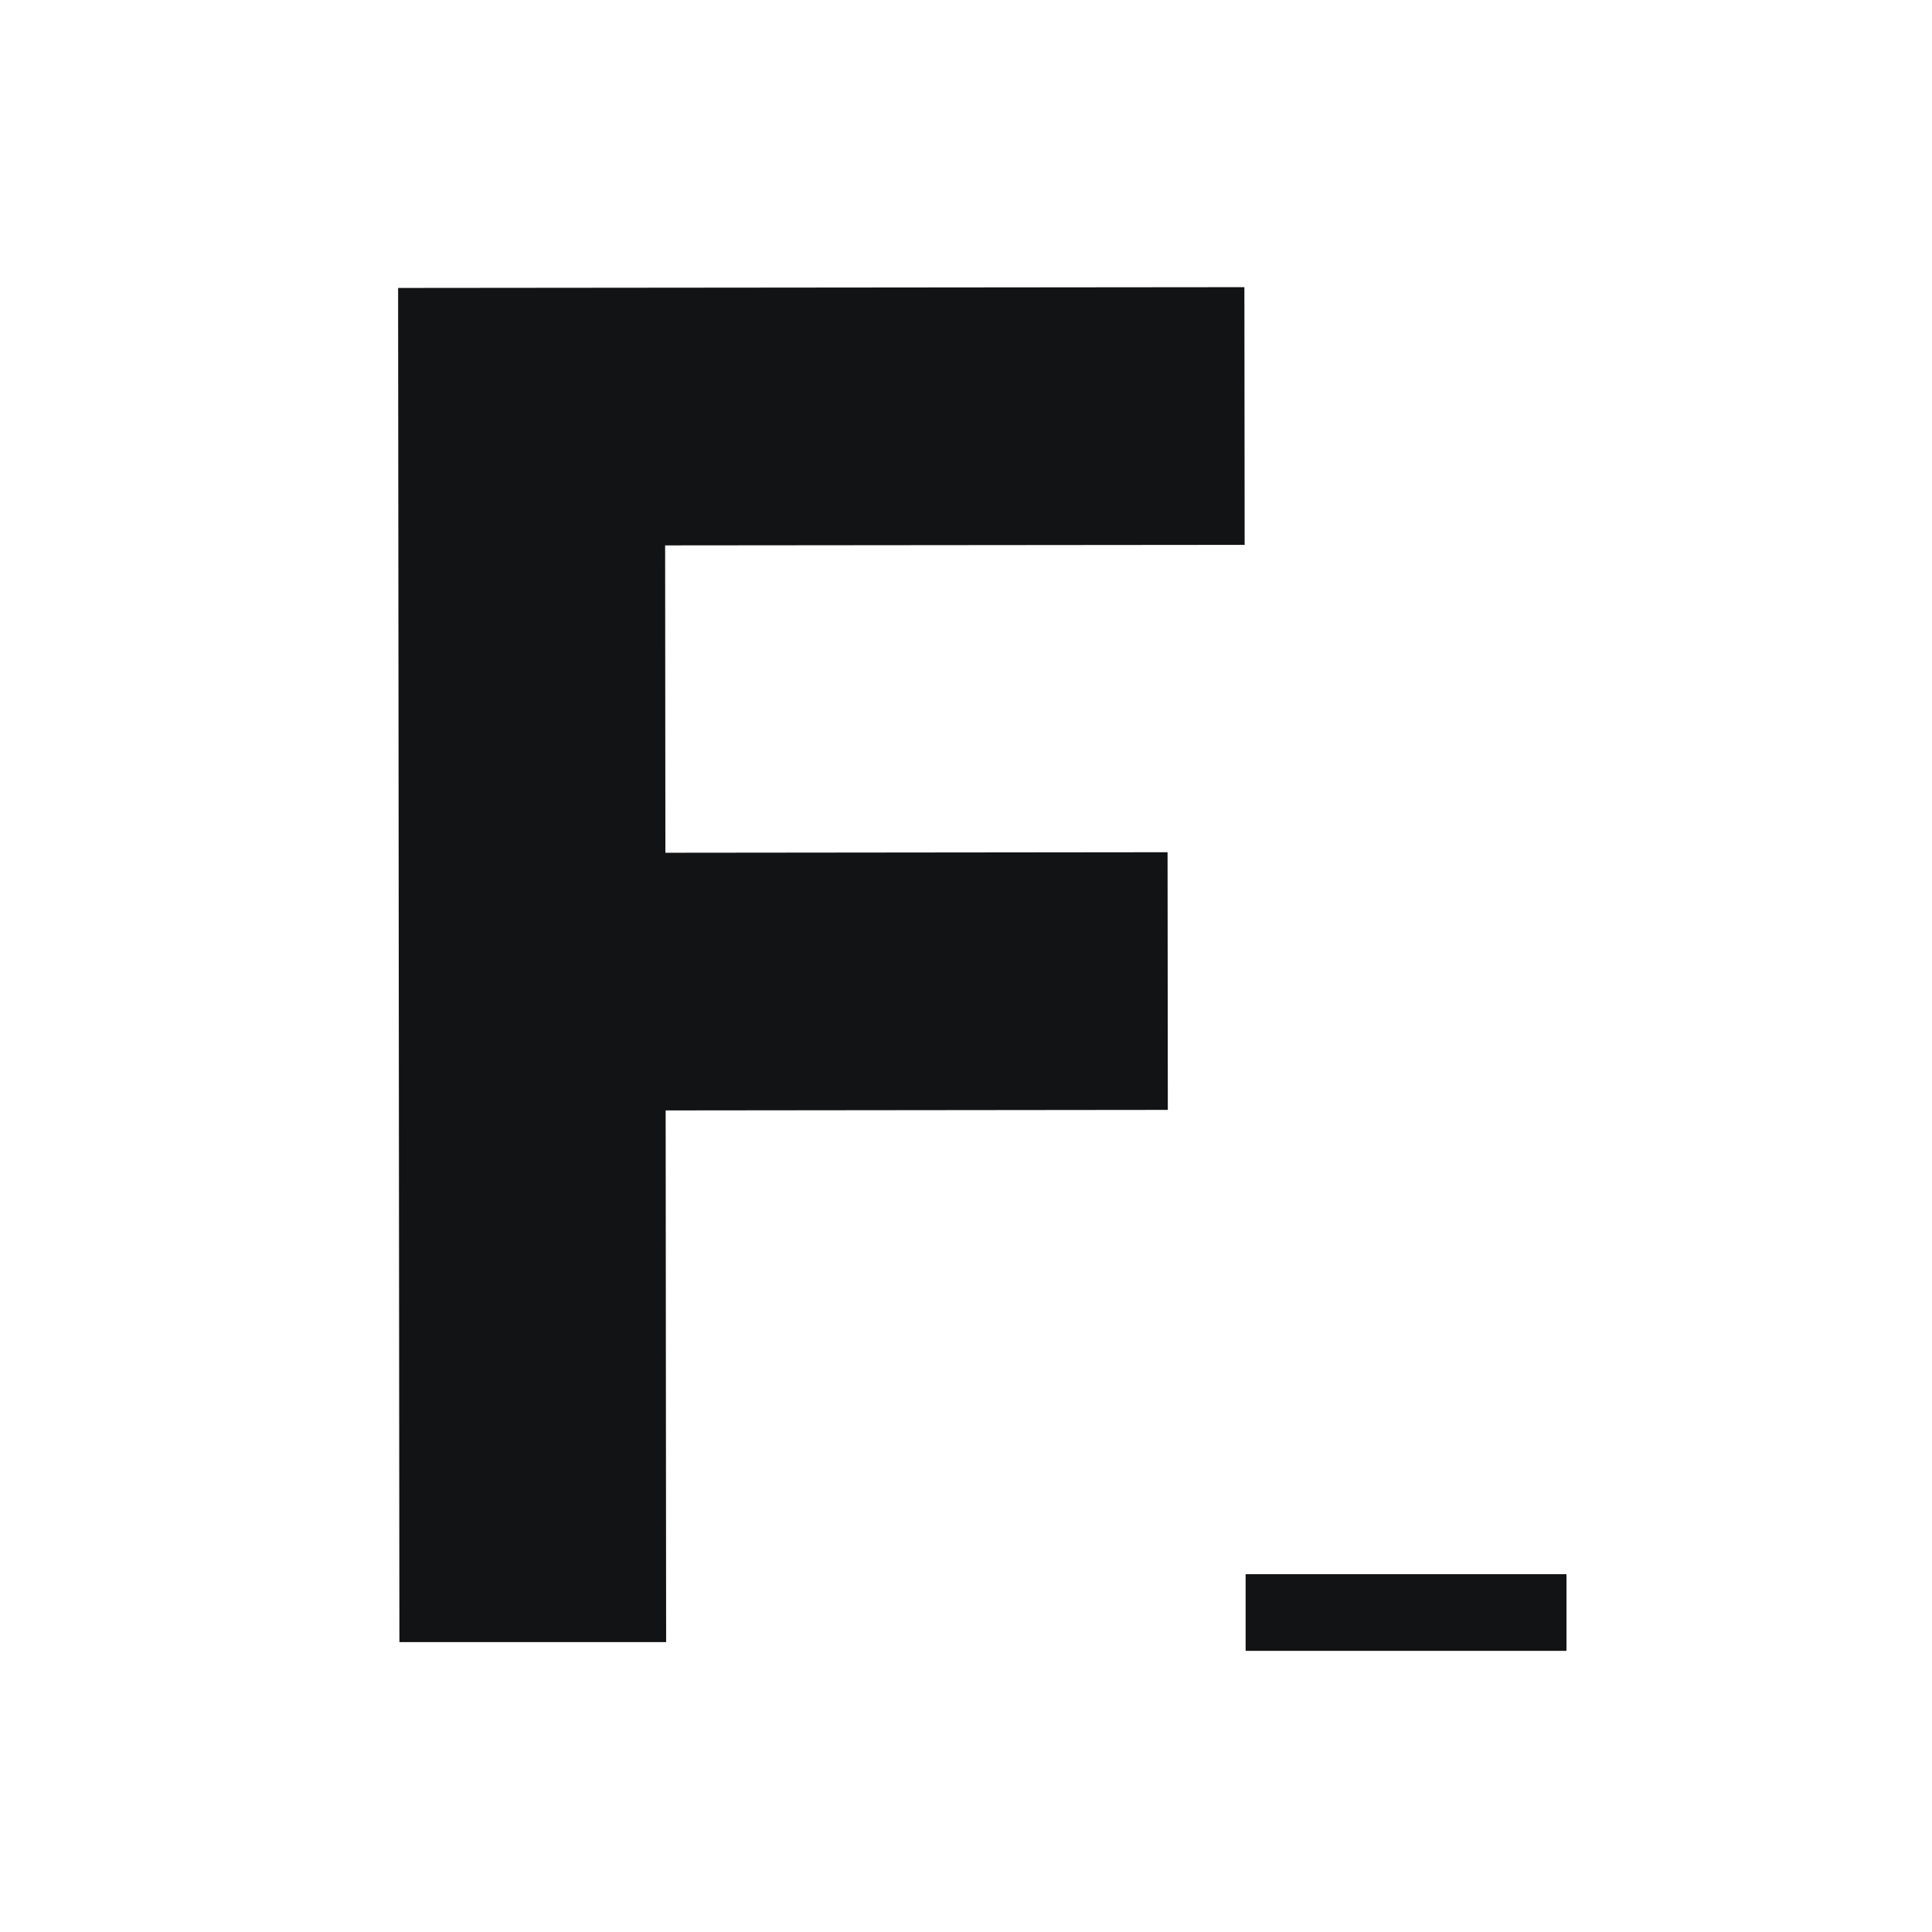 <svg xmlns="http://www.w3.org/2000/svg" viewBox="0 0 520 520" width="180" height="180">
    <style>
        path { fill: #121314; }
        @media (prefers-color-scheme: dark) {
            path { fill: #ffffff; }
        }
    </style>
    <path d="m334.93 77.29.07 69.36-155.98.14.07 82.73 135.16-.14.07 69.35-135.16.14.13 143.1H107.5l-.35-364.47 227.78-.21zM421.62 423.7v20.63h-86.36V423.7h86.36Z" />
</svg>